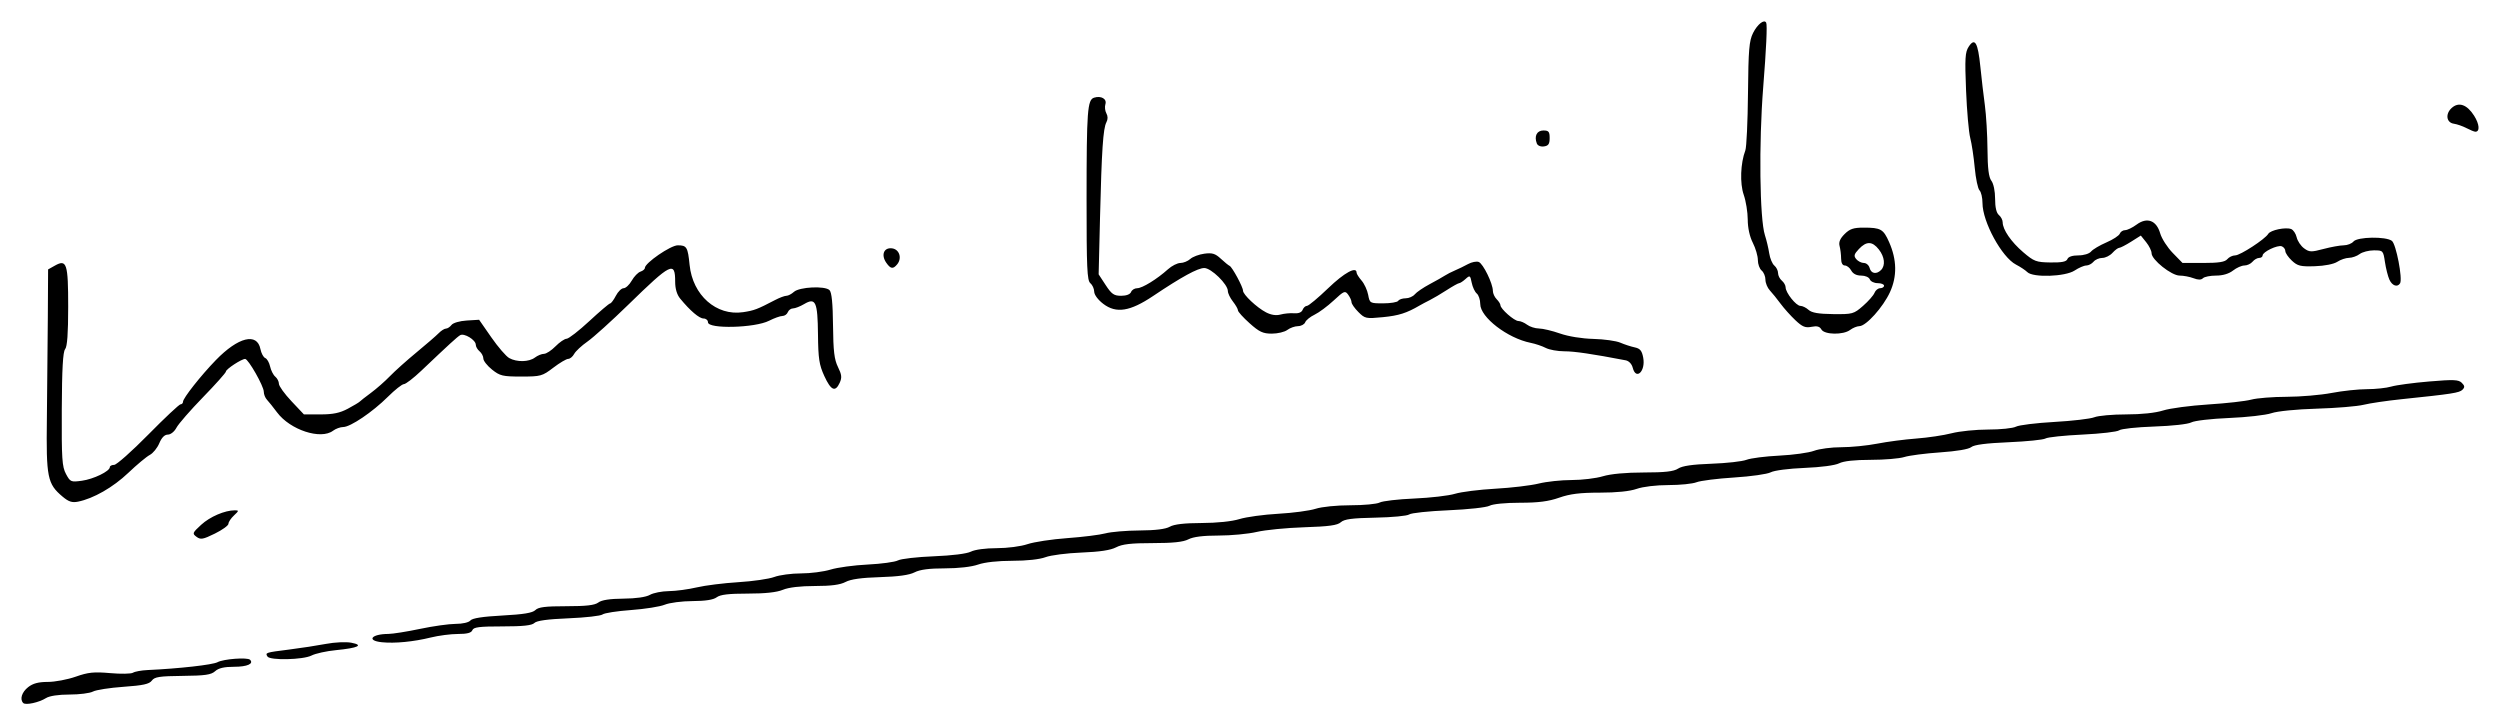 <?xml version="1.0" encoding="UTF-8" standalone="no"?>
<!-- Created with Inkscape (http://www.inkscape.org/) -->

<svg
   xmlns:dc="http://purl.org/dc/elements/1.1/"
   xmlns:cc="http://creativecommons.org/ns#"
   xmlns:rdf="http://www.w3.org/1999/02/22-rdf-syntax-ns#"
   xmlns:svg="http://www.w3.org/2000/svg"
   xmlns="http://www.w3.org/2000/svg"
   xmlns:sodipodi="http://sodipodi.sourceforge.net/DTD/sodipodi-0.dtd"
   xmlns:inkscape="http://www.inkscape.org/namespaces/inkscape"
   width="349.452mm"
   height="101.39mm"
   viewBox="0 0 1238.216 359.256"
   id="svg2"
   version="1.1"
   inkscape:version="0.91 r13725"
   sodipodi:docname="Firma de Alberto Ruiz-Gallardón.svg">
  <defs
     id="defs4" />
  <sodipodi:namedview
     id="base"
     pagecolor="#ffffff"
     bordercolor="#666666"
     borderopacity="1.0"
     inkscape:pageopacity="0.0"
     inkscape:pageshadow="2"
     inkscape:zoom="0.4613918"
     inkscape:cx="1065.9965"
     inkscape:cy="-46.196132"
     inkscape:document-units="px"
     inkscape:current-layer="layer1"
     showgrid="false"
     fit-margin-right="3"
     fit-margin-top="3"
     fit-margin-left="3"
     fit-margin-bottom="3"
     inkscape:window-width="1366"
     inkscape:window-height="705"
     inkscape:window-x="-8"
     inkscape:window-y="-8"
     inkscape:window-maximized="1"
     showguides="false" />
  <g
     inkscape:label="Capa 1"
     inkscape:groupmode="layer"
     id="layer1"
     transform="translate(922.591,212.61)">
    <path
       style="fill:#000000"
       d="m -911.067,135.599 c -1.838,-1.838 -0.751,-5.378 2.416,-7.87 2.364,-1.859 5.111,-2.591 9.731,-2.591 3.54,0 9.774,-1.173 13.852,-2.606 6.193,-2.177 9.005,-2.465 17.064,-1.752 5.307,0.47 10.389,0.377 11.292,-0.206 0.903,-0.583 4.173,-1.177 7.267,-1.32 15.592,-0.719 32.172,-2.583 34.598,-3.89 2.992,-1.612 14.8,-2.494 16.091,-1.203 1.983,1.983 -1.393,3.477 -7.852,3.477 -4.927,0 -7.735,0.651 -9.432,2.188 -1.968,1.781 -4.953,2.213 -16.083,2.326 -11.492,0.116 -13.922,0.488 -15.273,2.335 -1.257,1.719 -4.304,2.387 -14.015,3.071 -6.825,0.481 -13.638,1.54 -15.14,2.353 -1.502,0.813 -6.725,1.479 -11.606,1.479 -5.464,0 -9.941,0.674 -11.645,1.752 -3.445,2.181 -10.093,3.631 -11.266,2.458 z m 120.946,-23.044 c -1.182,-1.913 -1.022,-1.965 10.676,-3.441 5.844,-0.737 14.098,-2.004 18.342,-2.815 4.244,-0.811 9.853,-1.074 12.463,-0.584 6.384,1.198 3.507,2.606 -7.529,3.685 -4.729,0.463 -10.186,1.662 -12.125,2.665 -4.126,2.134 -20.583,2.503 -21.827,0.49 z m 56.614,-7.078 c -7.704,-0.804 -5.141,-4.067 3.227,-4.108 2.178,-0.011 9.249,-1.136 15.713,-2.5 6.464,-1.364 14.41,-2.48 17.659,-2.48 3.427,0 6.494,-0.707 7.304,-1.683 0.946,-1.14 6.059,-1.933 15.824,-2.457 10.498,-0.563 14.949,-1.296 16.345,-2.692 1.486,-1.486 4.941,-1.918 15.34,-1.918 9.866,0 14.065,-0.486 15.848,-1.835 1.637,-1.238 5.68,-1.863 12.426,-1.919 6.234,-0.052 11.177,-0.757 13.125,-1.87 1.719,-0.983 5.938,-1.815 9.375,-1.849 3.438,-0.035 9.649,-0.864 13.803,-1.844 4.154,-0.98 13.435,-2.143 20.625,-2.584 7.19,-0.441 15.193,-1.6 17.785,-2.575 2.592,-0.975 8.55,-1.773 13.239,-1.773 4.689,0 11.287,-0.854 14.662,-1.897 3.375,-1.043 11.652,-2.166 18.394,-2.494 6.742,-0.328 13.474,-1.247 14.96,-2.043 1.486,-0.795 9.47,-1.714 17.742,-2.041 9.13,-0.361 16.366,-1.269 18.415,-2.31 1.971,-1.001 7.283,-1.715 12.769,-1.715 5.293,0 11.945,-0.866 15.239,-1.985 3.215,-1.092 12.094,-2.437 19.731,-2.99 7.637,-0.553 16.135,-1.615 18.885,-2.36 2.75,-0.745 10.344,-1.388 16.875,-1.429 7.881,-0.049 12.926,-0.675 15,-1.861 2.124,-1.214 7.167,-1.801 15.739,-1.831 7.67,-0.027 15.019,-0.792 18.75,-1.951 3.375,-1.049 12.042,-2.235 19.261,-2.635 7.219,-0.4 15.535,-1.511 18.481,-2.468 3.048,-0.99 10.49,-1.74 17.27,-1.74 6.552,0 13.056,-0.611 14.452,-1.359 1.396,-0.747 9.094,-1.639 17.105,-1.982 8.012,-0.343 17.098,-1.398 20.191,-2.344 3.094,-0.946 12.094,-2.079 20,-2.517 7.906,-0.438 17.55,-1.584 21.43,-2.547 3.88,-0.963 11.244,-1.75 16.364,-1.75 5.12,0 12.07,-0.838 15.445,-1.861 3.861,-1.171 11.367,-1.866 20.243,-1.875 10.566,-0.01 14.842,-0.496 17.038,-1.934 2.036,-1.334 7.081,-2.068 16.519,-2.403 7.473,-0.265 15.274,-1.139 17.337,-1.942 2.062,-0.803 9.375,-1.736 16.25,-2.074 6.875,-0.338 14.621,-1.412 17.213,-2.387 2.592,-0.975 8.663,-1.773 13.49,-1.773 4.828,0 12.832,-0.794 17.787,-1.763 C 12.126,6.155 20.855,5.014 26.569,4.589 32.282,4.164 40.135,2.989 44.019,1.978 47.903,0.966 56.062,0.138 62.151,0.138 c 6.088,0 12.269,-0.642 13.734,-1.426 1.465,-0.784 10.007,-1.837 18.98,-2.34 8.974,-0.503 17.899,-1.548 19.835,-2.324 1.935,-0.776 9.018,-1.41 15.739,-1.41 7.619,0 14.53,-0.735 18.356,-1.951 3.375,-1.073 13.449,-2.413 22.386,-2.978 8.938,-0.565 18.5,-1.642 21.25,-2.394 2.75,-0.752 10.625,-1.381 17.5,-1.397 6.875,-0.017 16.909,-0.874 22.297,-1.905 5.389,-1.031 13.267,-1.875 17.508,-1.875 4.241,0 9.676,-0.584 12.078,-1.298 2.402,-0.714 10.812,-1.843 18.689,-2.508 12.183,-1.029 14.602,-0.93 16.196,0.664 1.489,1.489 1.556,2.192 0.328,3.42 -1.535,1.535 -5.001,2.074 -30.222,4.694 -7.219,0.75 -15.656,1.993 -18.75,2.761 -3.094,0.769 -13.5,1.632 -23.125,1.92 -10.21,0.305 -19.583,1.239 -22.5,2.243 -2.75,0.946 -12.181,2.017 -20.957,2.379 -8.905,0.368 -17.192,1.333 -18.75,2.184 -1.594,0.871 -9.496,1.75 -18.418,2.049 -8.594,0.288 -16.372,1.128 -17.284,1.866 -0.913,0.738 -9.087,1.691 -18.166,2.118 -9.079,0.426 -17.332,1.297 -18.341,1.934 -1.009,0.637 -9.229,1.473 -18.268,1.857 -11.153,0.474 -17.095,1.247 -18.49,2.404 -1.264,1.049 -7.211,2.058 -15.441,2.621 -7.362,0.503 -15.351,1.54 -17.752,2.304 -2.402,0.764 -9.883,1.388 -16.625,1.388 -7.94,0 -13.447,0.606 -15.633,1.721 -1.995,1.017 -8.997,1.948 -17.125,2.277 -7.808,0.316 -15.049,1.257 -16.757,2.177 -1.654,0.891 -9.81,2.05 -18.125,2.574 -8.315,0.524 -16.702,1.583 -18.637,2.352 -1.935,0.769 -8.193,1.399 -13.905,1.399 -6.037,0 -12.612,0.785 -15.701,1.875 -3.418,1.206 -9.954,1.875 -18.313,1.875 -9.795,0 -14.752,0.616 -20.112,2.5 -5.262,1.849 -10.317,2.5 -19.426,2.5 -7.17,0 -13.453,0.622 -15.043,1.49 -1.518,0.828 -10.588,1.826 -20.421,2.246 -9.73,0.416 -18.449,1.341 -19.375,2.056 -0.926,0.715 -8.434,1.431 -16.682,1.591 -11.627,0.226 -15.489,0.736 -17.185,2.271 -1.681,1.522 -5.875,2.098 -18.127,2.493 -8.767,0.283 -19.351,1.321 -23.52,2.308 -4.169,0.987 -12.683,1.794 -18.92,1.794 -7.628,0 -12.512,0.611 -14.92,1.867 -2.557,1.333 -7.619,1.869 -17.705,1.875 -10.736,0.006 -15.084,0.507 -18.125,2.091 -2.737,1.425 -8.147,2.243 -17.125,2.59 -7.219,0.279 -15.246,1.311 -17.838,2.292 -2.86,1.083 -9.309,1.785 -16.405,1.785 -7.198,0 -13.735,0.721 -17.007,1.875 -3.202,1.13 -9.749,1.875 -16.469,1.875 -7.726,0 -12.33,0.608 -14.978,1.977 -2.591,1.34 -8.109,2.104 -17.125,2.372 -9.134,0.272 -14.478,1.021 -17.053,2.39 -2.641,1.405 -7.125,1.997 -15.16,2.003 -7.298,0.005 -13.027,0.683 -15.897,1.883 -3.007,1.256 -8.752,1.875 -17.414,1.875 -9.43,0 -13.582,0.496 -15.353,1.835 -1.628,1.231 -5.566,1.848 -11.961,1.875 -5.244,0.022 -11.432,0.826 -13.75,1.787 -2.318,0.961 -9.84,2.152 -16.715,2.648 -6.875,0.495 -13.218,1.478 -14.095,2.183 -0.877,0.705 -8.453,1.565 -16.835,1.91 -10.432,0.43 -15.773,1.161 -16.932,2.32 -1.224,1.224 -5.611,1.692 -15.844,1.692 -11.426,0 -14.291,0.361 -14.871,1.875 -0.51,1.33 -2.586,1.875 -7.141,1.875 -3.532,0 -9.596,0.787 -13.477,1.749 -8.475,2.1 -17.86,3.006 -24.243,2.34 z m -91.743,-52.208 c -2.194,-1.621 -2.071,-1.942 2.281,-5.948 4.364,-4.017 11.732,-7.182 16.718,-7.182 2.055,0 2.01,0.25 -0.458,2.549 -1.505,1.402 -2.736,3.253 -2.736,4.115 0,0.861 -3.034,3.054 -6.743,4.873 -5.876,2.882 -7.041,3.087 -9.062,1.594 z m -66.318,-19.88 c -7.564,-6.365 -8.175,-9.393 -7.805,-38.714 0.183,-14.526 0.394,-37.083 0.469,-50.127 l 0.136,-23.717 3.368,-1.89 c 5.868,-3.294 6.581,-1.078 6.581,20.443 0,13.182 -0.472,19.69 -1.521,20.953 -1.086,1.308 -1.559,9.831 -1.652,29.767 -0.115,24.524 0.14,28.436 2.086,32.051 2.127,3.95 2.446,4.085 7.871,3.342 5.785,-0.793 13.84,-4.711 13.84,-6.731 0,-0.62 0.964,-1.127 2.143,-1.127 1.178,0 8.788,-6.75 16.911,-15 8.123,-8.25 15.315,-15 15.982,-15 0.668,0 1.214,-0.579 1.214,-1.287 0,-1.753 8.848,-12.969 16.242,-20.588 11.113,-11.451 20.443,-13.767 22.099,-5.484 0.421,2.103 1.494,4.104 2.386,4.446 0.891,0.342 1.973,2.224 2.403,4.181 0.43,1.958 1.589,4.229 2.576,5.049 0.987,0.819 1.795,2.407 1.795,3.528 0,1.121 2.786,4.99 6.19,8.597 l 6.19,6.559 8.25,0 c 6.168,0 9.573,-0.71 13.494,-2.812 2.884,-1.547 5.527,-3.123 5.873,-3.504 0.346,-0.38 2.868,-2.349 5.605,-4.375 2.737,-2.026 6.956,-5.735 9.375,-8.241 2.419,-2.507 8.336,-7.804 13.149,-11.772 4.812,-3.968 9.756,-8.245 10.986,-9.505 1.23,-1.26 2.855,-2.291 3.612,-2.291 0.757,0 2.001,-0.815 2.764,-1.81 0.789,-1.03 4.034,-1.973 7.525,-2.188 l 6.137,-0.377 6.047,8.704 c 3.326,4.787 7.314,9.408 8.863,10.268 3.791,2.106 9.774,1.983 12.742,-0.262 1.335,-1.009 3.35,-1.835 4.479,-1.835 1.129,0 3.693,-1.672 5.699,-3.715 2.005,-2.043 4.49,-3.737 5.521,-3.763 1.031,-0.026 6.094,-3.96 11.25,-8.742 5.156,-4.782 9.782,-8.714 10.28,-8.737 0.498,-0.023 1.778,-1.73 2.845,-3.792 1.067,-2.062 2.795,-3.75 3.84,-3.75 1.046,0 2.859,-1.689 4.03,-3.753 1.171,-2.064 3.114,-4.071 4.317,-4.459 1.203,-0.388 2.188,-1.218 2.188,-1.843 0,-2.426 12.758,-11.195 16.288,-11.195 4.454,0 4.979,0.869 5.866,9.72 1.503,14.993 13.244,25.374 26.468,23.4 5.507,-0.822 7.014,-1.395 15.946,-6.06 2.169,-1.133 4.656,-2.06 5.527,-2.06 0.871,0 2.549,-0.874 3.729,-1.941 2.719,-2.46 15.398,-3.078 17.623,-0.859 1.088,1.086 1.628,6.522 1.738,17.5 0.127,12.696 0.624,16.869 2.453,20.58 1.871,3.795 2.029,5.238 0.856,7.812 -2.178,4.779 -4.322,3.835 -7.621,-3.357 -2.548,-5.553 -3.011,-8.592 -3.135,-20.58 -0.169,-16.277 -1.151,-18.425 -6.879,-15.042 -1.99,1.175 -4.456,2.137 -5.479,2.137 -1.024,0 -2.185,0.844 -2.58,1.875 -0.396,1.031 -1.603,1.875 -2.684,1.875 -1.08,0 -4.051,1.064 -6.602,2.365 -7.026,3.583 -30.263,4.166 -30.263,0.76 0,-1.031 -0.984,-1.876 -2.188,-1.876 -2.135,-0.001 -6.627,-3.828 -11.595,-9.877 -1.605,-1.955 -2.467,-4.876 -2.467,-8.364 0,-10.279 -1.972,-9.313 -23.125,11.321 -8.25,8.048 -17.382,16.294 -20.294,18.324 -2.912,2.03 -5.884,4.795 -6.606,6.144 -0.722,1.349 -2.056,2.453 -2.964,2.453 -0.908,0 -4.23,1.969 -7.381,4.375 -5.461,4.17 -6.206,4.375 -15.872,4.375 -9.186,0 -10.548,-0.324 -14.45,-3.438 -2.369,-1.891 -4.308,-4.353 -4.308,-5.472 -3e-5,-1.119 -0.844,-2.735 -1.875,-3.591 -1.031,-0.856 -1.875,-2.318 -1.875,-3.249 0,-2.399 -5.793,-5.929 -7.758,-4.726 -1.577,0.965 -5.125,4.212 -19.301,17.663 -3.804,3.609 -7.648,6.563 -8.543,6.563 -0.895,0 -4.46,2.818 -7.922,6.262 -7.597,7.557 -18.577,14.988 -22.147,14.988 -1.431,0 -3.694,0.826 -5.029,1.835 -6.061,4.584 -21.223,-0.381 -27.717,-9.078 -1.903,-2.548 -4.162,-5.376 -5.022,-6.284 -0.859,-0.908 -1.562,-2.692 -1.562,-3.963 0,-2.75 -7.644,-16.2 -9.227,-16.236 -1.733,-0.039 -9.523,5.061 -9.523,6.234 0,0.58 -5.1,6.3 -11.333,12.711 -6.233,6.411 -12.154,13.202 -13.157,15.093 -1.041,1.961 -2.876,3.438 -4.275,3.438 -1.609,0 -3.065,1.469 -4.237,4.274 -0.982,2.351 -3.099,4.958 -4.704,5.792 -1.605,0.835 -6.403,4.835 -10.662,8.888 -7.523,7.161 -17.257,12.733 -24.92,14.265 -2.907,0.581 -4.622,0.023 -7.585,-2.47 z m 777.634,-63.886 c -0.465,-1.854 -1.88,-3.345 -3.461,-3.648 -16.528,-3.167 -25.36,-4.467 -30.399,-4.473 -3.314,-0.004 -7.456,-0.754 -9.205,-1.667 -1.749,-0.913 -5.11,-2.046 -7.47,-2.518 -11.475,-2.295 -24.975,-12.68 -24.975,-19.212 0,-2.084 -0.776,-4.433 -1.724,-5.22 -0.948,-0.787 -2.076,-3.191 -2.506,-5.341 -0.739,-3.694 -0.908,-3.796 -3.062,-1.847 -1.254,1.135 -2.668,2.063 -3.143,2.063 -0.475,0 -3.243,1.54 -6.152,3.423 -2.908,1.883 -6.694,4.122 -8.413,4.976 -1.719,0.854 -3.969,2.047 -5,2.65 -6.472,3.783 -10.351,5.019 -18.167,5.787 -8.434,0.829 -8.931,0.726 -12.188,-2.531 -1.867,-1.867 -3.395,-4.055 -3.395,-4.861 0,-0.806 -0.745,-2.485 -1.657,-3.731 -1.549,-2.118 -2.017,-1.931 -7.188,2.872 -3.042,2.826 -7.298,5.985 -9.457,7.021 -2.16,1.036 -4.251,2.73 -4.648,3.764 -0.397,1.034 -2.005,1.899 -3.574,1.921 -1.568,0.022 -3.944,0.866 -5.278,1.875 -1.335,1.009 -4.793,1.835 -7.685,1.835 -4.396,0 -6.202,-0.845 -11.011,-5.149 -3.164,-2.832 -5.753,-5.696 -5.753,-6.365 0,-0.669 -1.125,-2.647 -2.5,-4.395 -1.375,-1.748 -2.503,-4.087 -2.506,-5.197 -0.01,-3.341 -8.26,-11.394 -11.672,-11.394 -3.221,0 -11.179,4.349 -25.378,13.872 -11.404,7.647 -18.255,8.731 -24.629,3.897 -2.609,-1.979 -4.494,-4.502 -4.52,-6.053 -0.025,-1.463 -0.889,-3.36 -1.921,-4.216 -1.596,-1.325 -1.873,-7.532 -1.861,-41.716 0.015,-43.718 0.414,-49.105 3.718,-50.154 3.485,-1.106 6.441,0.605 5.604,3.242 -0.406,1.28 -0.189,3.308 0.482,4.507 0.787,1.406 0.791,2.982 0.013,4.437 -1.626,3.038 -2.343,13.768 -3.155,47.187 l -0.683,28.128 3.476,5.309 c 2.946,4.499 4.116,5.309 7.668,5.309 2.573,0 4.47,-0.724 4.912,-1.875 0.396,-1.031 1.759,-1.875 3.03,-1.875 2.523,0 9.799,-4.477 15.256,-9.387 1.903,-1.712 4.671,-3.113 6.152,-3.113 1.481,0 3.677,-0.891 4.881,-1.981 1.204,-1.09 4.342,-2.269 6.973,-2.622 3.898,-0.522 5.407,-0.063 8.147,2.477 1.849,1.715 3.818,3.316 4.375,3.559 1.281,0.559 6.637,10.48 6.637,12.294 0,1.932 6.844,8.369 11.406,10.729 2.527,1.307 5.005,1.682 7.166,1.084 1.817,-0.502 4.851,-0.787 6.743,-0.632 2.173,0.177 3.719,-0.445 4.196,-1.689 0.416,-1.083 1.399,-1.977 2.185,-1.986 0.786,-0.009 5.511,-3.946 10.501,-8.75 7.957,-7.66 14.053,-10.989 14.053,-7.675 0,0.582 1.113,2.342 2.474,3.911 1.36,1.569 2.829,4.748 3.264,7.066 0.78,4.16 0.877,4.214 7.453,4.214 3.664,0 7.01,-0.562 7.435,-1.25 0.425,-0.688 2.077,-1.25 3.671,-1.25 1.594,0 3.635,-0.888 4.535,-1.973 0.9,-1.085 4.204,-3.34 7.341,-5.011 3.137,-1.671 6.547,-3.596 7.579,-4.278 1.031,-0.682 3.281,-1.831 5,-2.554 1.719,-0.723 4.616,-2.133 6.438,-3.133 1.822,-1 4.213,-1.473 5.313,-1.051 2.18,0.836 6.999,10.696 6.999,14.319 0,1.238 0.844,3.096 1.875,4.127 1.031,1.031 1.875,2.372 1.875,2.98 0,1.797 6.85,7.823 8.892,7.823 1.034,0 2.972,0.826 4.307,1.835 1.335,1.009 3.987,1.853 5.895,1.875 1.908,0.022 6.589,1.136 10.402,2.476 4.127,1.451 10.817,2.536 16.531,2.681 5.279,0.134 11.286,0.972 13.348,1.862 2.062,0.89 5.272,1.938 7.133,2.329 2.669,0.561 3.556,1.636 4.204,5.09 1.267,6.756 -3.588,11.392 -5.201,4.965 z m 93.459,-18.927 c -0.842,-1.505 -2.164,-1.861 -4.89,-1.316 -3.049,0.61 -4.515,0.013 -7.981,-3.25 -2.335,-2.198 -5.647,-5.896 -7.36,-8.217 -1.713,-2.321 -4.099,-5.275 -5.302,-6.562 -1.203,-1.288 -2.188,-3.679 -2.188,-5.314 0,-1.635 -0.844,-3.672 -1.875,-4.528 -1.031,-0.856 -1.875,-3.197 -1.875,-5.203 0,-2.006 -1.125,-5.852 -2.5,-8.547 -1.555,-3.049 -2.507,-7.399 -2.518,-11.513 -0.01,-3.637 -0.9,-9.144 -1.978,-12.237 -1.979,-5.68 -1.618,-15.655 0.796,-22.005 0.584,-1.536 1.172,-14.229 1.306,-28.206 0.209,-21.742 0.573,-26.068 2.516,-29.947 2.172,-4.335 5.534,-6.97 6.507,-5.1 0.581,1.117 0.033,12.898 -1.493,32.133 -2.187,27.569 -1.744,65.127 0.863,73.125 0.784,2.406 1.739,6.428 2.122,8.937 0.382,2.509 1.524,5.25 2.537,6.091 1.013,0.841 1.842,2.516 1.842,3.723 0,1.207 0.844,2.894 1.875,3.75 1.031,0.856 1.875,2.354 1.875,3.329 0,2.656 5.203,9.171 7.324,9.171 1.02,0 2.84,0.893 4.046,1.984 1.591,1.44 4.931,2.013 12.187,2.092 9.61,0.104 10.179,-0.053 14.781,-4.067 2.633,-2.296 5.191,-5.206 5.684,-6.467 0.493,-1.261 1.759,-2.292 2.813,-2.292 1.053,0 1.915,-0.562 1.915,-1.25 0,-0.688 -1.424,-1.25 -3.164,-1.25 -1.74,0 -3.488,-0.844 -3.884,-1.875 -0.407,-1.061 -2.27,-1.875 -4.292,-1.875 -2.293,0 -4.051,-0.895 -4.91,-2.5 -0.736,-1.375 -2.162,-2.5 -3.169,-2.5 -1.16,0 -1.837,-1.26 -1.848,-3.438 -0.01,-1.891 -0.348,-4.671 -0.752,-6.179 -0.517,-1.929 0.212,-3.689 2.46,-5.938 2.569,-2.569 4.412,-3.196 9.4,-3.196 8.558,0 9.801,0.704 12.664,7.177 3.862,8.731 4.002,16.96 0.421,24.781 -3.391,7.408 -11.798,16.771 -15.112,16.831 -1.204,0.022 -3.281,0.866 -4.615,1.875 -3.394,2.567 -12.749,2.417 -14.229,-0.228 z M 9.056,-78.862 c 2.262,-2.262 1.807,-6.523 -1.091,-10.206 -3.237,-4.115 -6.145,-4.175 -9.875,-0.205 -2.407,2.562 -2.631,3.414 -1.315,5 0.873,1.051 2.577,1.912 3.788,1.912 1.211,0 2.495,1.125 2.855,2.5 0.732,2.801 3.369,3.269 5.638,1 z m 251.802,4.788 c -0.742,-1.629 -1.74,-5.567 -2.218,-8.75 -0.852,-5.683 -0.952,-5.788 -5.487,-5.788 -2.541,0 -5.711,0.826 -7.046,1.835 -1.335,1.009 -3.712,1.853 -5.283,1.875 -1.571,0.022 -4.176,0.904 -5.789,1.961 -1.732,1.135 -6.275,2.03 -11.097,2.188 -7.123,0.232 -8.578,-0.12 -11.399,-2.764 -1.778,-1.667 -3.234,-3.794 -3.234,-4.727 0,-0.933 -0.793,-2.001 -1.762,-2.373 -2.064,-0.792 -9.488,2.758 -9.488,4.537 0,0.67 -0.775,1.218 -1.722,1.218 -0.947,0 -2.422,0.844 -3.278,1.875 -0.856,1.031 -2.664,1.875 -4.018,1.875 -1.354,0 -3.892,1.125 -5.641,2.5 -2.023,1.591 -5.071,2.5 -8.385,2.5 -2.864,0 -5.79,0.583 -6.503,1.296 -0.895,0.895 -2.352,0.895 -4.706,0 -1.875,-0.713 -4.96,-1.296 -6.854,-1.296 -4.052,0 -13.894,-7.846 -13.894,-11.076 0,-1.172 -1.198,-3.62 -2.663,-5.441 l -2.663,-3.309 -4.812,3.038 c -2.647,1.671 -5.299,3.038 -5.893,3.038 -0.595,0 -2.099,1.125 -3.344,2.5 -1.244,1.375 -3.513,2.5 -5.041,2.5 -1.528,0 -3.478,0.844 -4.334,1.875 -0.856,1.031 -2.472,1.879 -3.591,1.883 -1.119,0.005 -3.722,1.126 -5.784,2.492 -4.613,3.055 -20.603,3.593 -23.409,0.787 -0.942,-0.942 -3.467,-2.62 -5.612,-3.729 -7.031,-3.636 -16.604,-21.207 -16.604,-30.477 0,-2.657 -0.662,-5.492 -1.47,-6.301 -0.809,-0.809 -1.875,-5.843 -2.369,-11.188 -0.495,-5.345 -1.495,-11.984 -2.224,-14.755 -0.729,-2.77 -1.662,-13.37 -2.073,-23.554 -0.643,-15.931 -0.46,-18.956 1.311,-21.659 3.056,-4.664 4.562,-2.083 5.768,9.887 0.574,5.7 1.581,14.301 2.237,19.113 0.656,4.812 1.239,14.656 1.297,21.875 0.075,9.474 0.614,13.8 1.939,15.551 1.066,1.409 1.835,5.144 1.835,8.909 0,4.238 0.649,7.022 1.875,8.039 1.031,0.856 1.875,2.48 1.875,3.61 0,3.603 4.198,9.715 10.182,14.824 5.348,4.566 6.415,4.967 13.503,5.067 5.632,0.08 7.882,-0.375 8.389,-1.696 0.434,-1.132 2.45,-1.805 5.406,-1.805 2.717,0 5.389,-0.815 6.309,-1.923 0.878,-1.058 4.282,-3.079 7.564,-4.49 3.282,-1.412 6.271,-3.359 6.643,-4.327 0.371,-0.968 1.559,-1.76 2.64,-1.76 1.081,0 3.632,-1.233 5.67,-2.739 5.206,-3.849 9.844,-2.135 11.709,4.327 0.748,2.592 3.542,6.951 6.209,9.688 l 4.849,4.975 10.31,0 c 7.64,0 10.713,-0.486 11.866,-1.875 0.856,-1.031 2.618,-1.875 3.916,-1.875 2.479,0 14.8,-8.03 16.379,-10.675 1.11,-1.858 8.593,-3.424 11.336,-2.371 1.082,0.415 2.31,2.254 2.731,4.088 0.42,1.833 2.066,4.287 3.658,5.452 2.624,1.921 3.521,1.952 9.625,0.327 3.702,-0.985 8.209,-1.798 10.015,-1.806 1.806,-0.009 3.985,-0.859 4.841,-1.89 1.954,-2.355 16.104,-2.587 19.035,-0.312 2.086,1.619 5.393,18.828 4.04,21.018 -1.303,2.108 -3.898,1.226 -5.273,-1.793 z m -744.468,-8.369 c -2.709,-3.867 -1.253,-7.64 2.767,-7.174 3.698,0.429 5.147,4.87 2.592,7.949 -2.031,2.447 -3.223,2.275 -5.359,-0.775 z m 322.18,-59.133 c -1.39,-3.621 0.026,-6.411 3.253,-6.411 2.62,0 3.108,0.589 3.108,3.75 0,2.939 -0.609,3.837 -2.818,4.15 -1.653,0.235 -3.118,-0.381 -3.543,-1.489 z m 460.457,-7.577 c -1.872,-0.977 -4.685,-1.958 -6.25,-2.18 -3.735,-0.53 -4.332,-4.862 -1.076,-7.808 3.473,-3.143 7.581,-1.718 11.107,3.851 2.655,4.194 2.939,7.939 0.601,7.921 -0.537,-0.004 -2.509,-0.807 -4.381,-1.784 z"
       id="path3531"
       inkscape:connector-curvature="0" />
  </g>
</svg>
